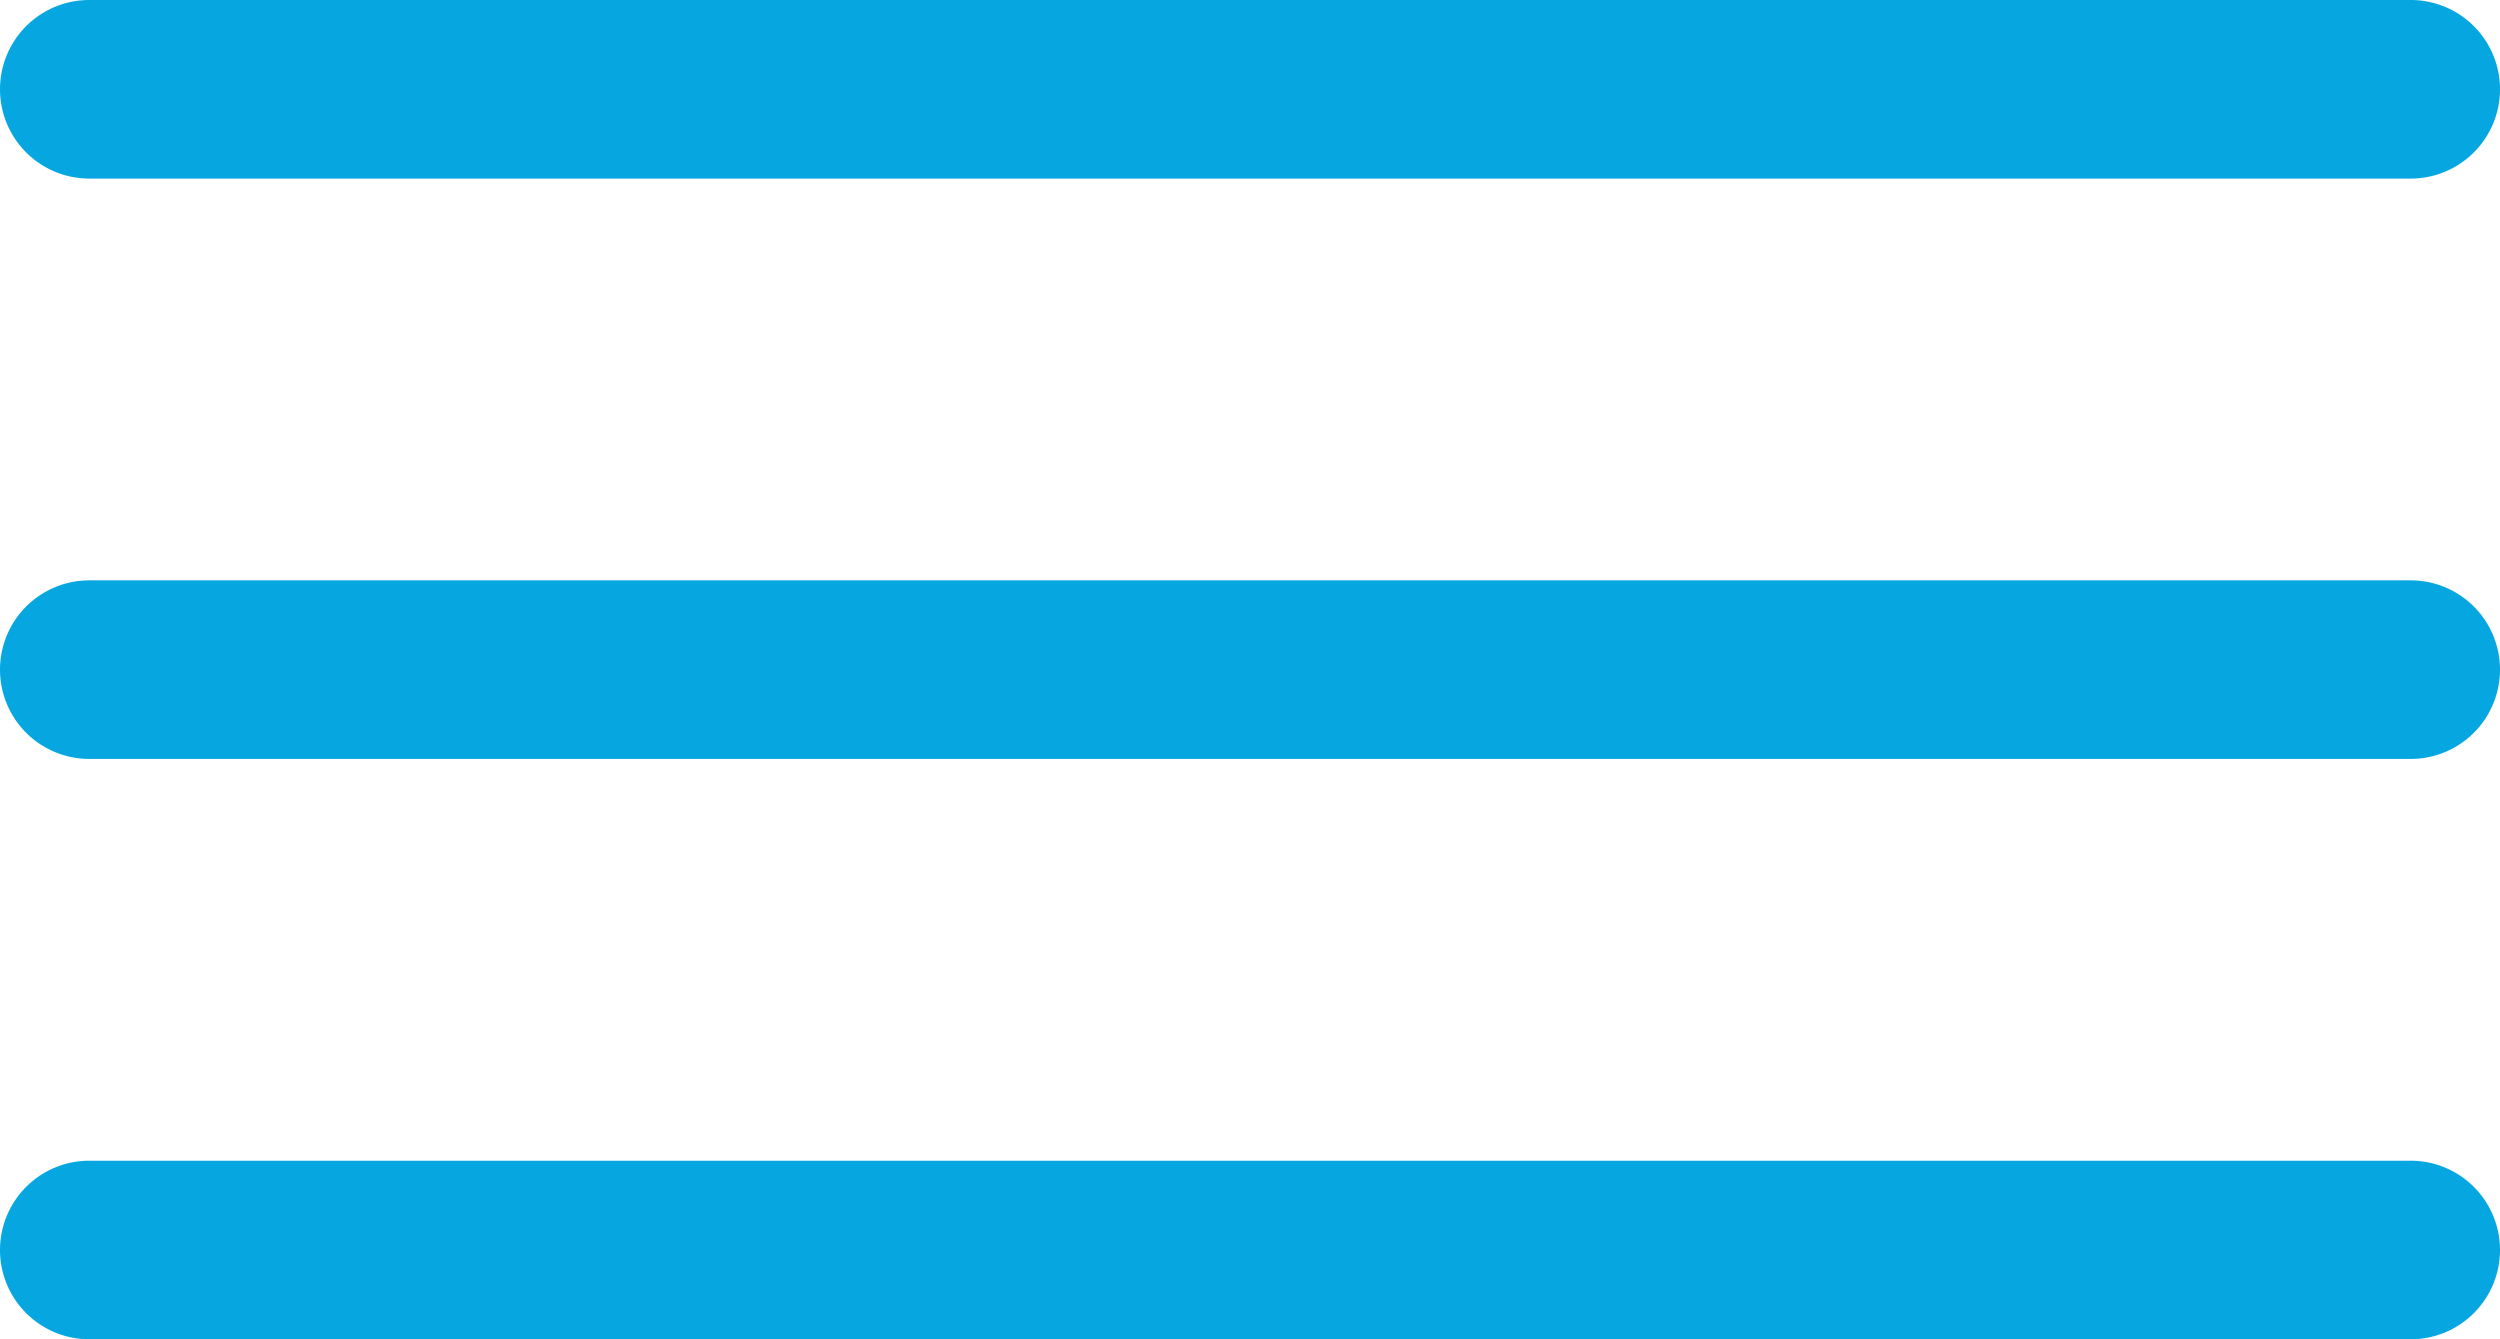 <svg xmlns="http://www.w3.org/2000/svg" width="28" height="15" viewBox="0 0 28 15"><g transform="translate(-1367.5 -35.5)"><path d="M26,1H0A1,1,0,0,1-1,0,1,1,0,0,1,0-1H26a1,1,0,0,1,1,1A1,1,0,0,1,26,1Z" transform="translate(1368.5 36.5)" fill="#06a7e0"/><path d="M26,1H0A1,1,0,0,1-1,0,1,1,0,0,1,0-1H26a1,1,0,0,1,1,1A1,1,0,0,1,26,1Z" transform="translate(1368.5 43)" fill="#06a7e0"/><path d="M26,1H0A1,1,0,0,1-1,0,1,1,0,0,1,0-1H26a1,1,0,0,1,1,1A1,1,0,0,1,26,1Z" transform="translate(1368.5 49.5)" fill="#06a7e0"/></g></svg>